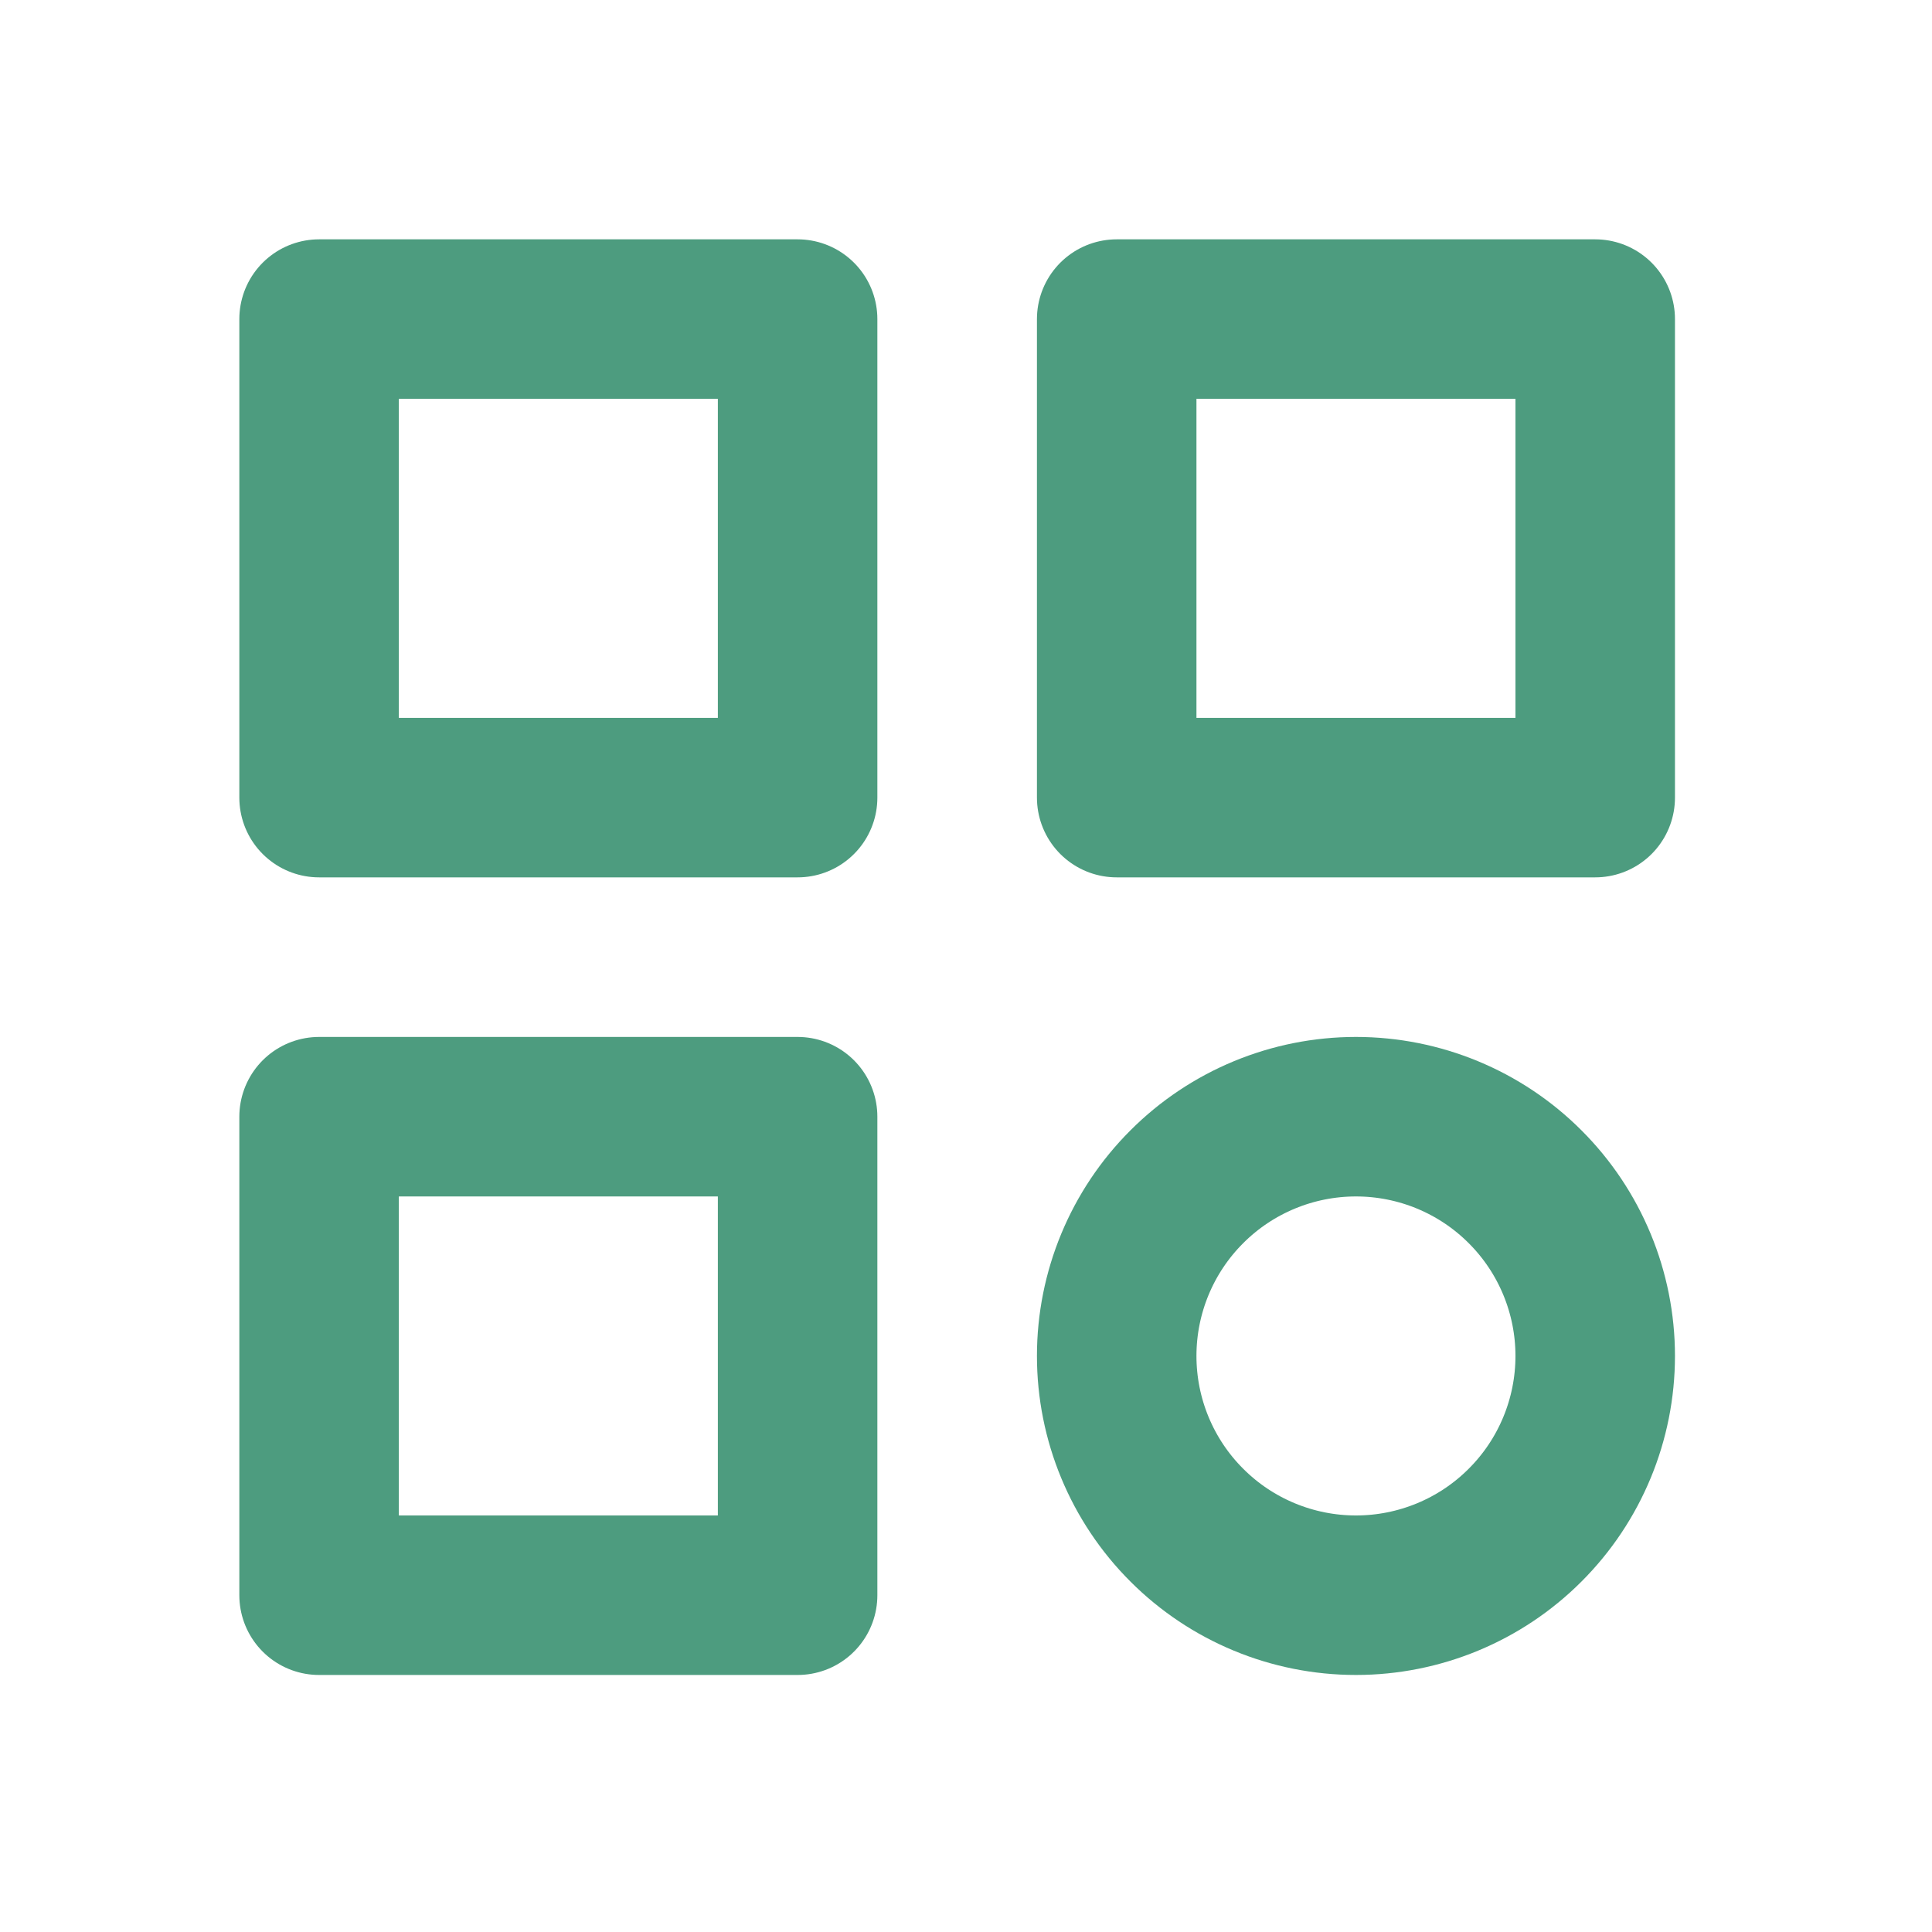 <svg width="25" height="25" viewBox="0 0 25 25" fill="none" xmlns="http://www.w3.org/2000/svg">
<path d="M4.129 4.129H10.321V10.321H4.129V4.129Z" stroke="#4D9C7F" stroke-width="2.064" stroke-linecap="round" stroke-linejoin="round"/>
<path d="M14.45 4.129H20.642V10.321H14.45V4.129Z" stroke="#4D9C7F" stroke-width="2.064" stroke-linecap="round" stroke-linejoin="round"/>
<path d="M4.129 14.45H10.321V20.642H4.129V14.45Z" stroke="#4D9C7F" stroke-width="2.064" stroke-linecap="round" stroke-linejoin="round"/>
<path d="M14.45 17.546C14.45 18.367 14.776 19.155 15.357 19.735C15.937 20.316 16.725 20.642 17.546 20.642C18.367 20.642 19.155 20.316 19.735 19.735C20.316 19.155 20.642 18.367 20.642 17.546C20.642 16.725 20.316 15.937 19.735 15.357C19.155 14.776 18.367 14.45 17.546 14.45C16.725 14.45 15.937 14.776 15.357 15.357C14.776 15.937 14.45 16.725 14.45 17.546Z" stroke="#4D9C7F" stroke-width="2.064" stroke-linecap="round" stroke-linejoin="round"/>
</svg>
